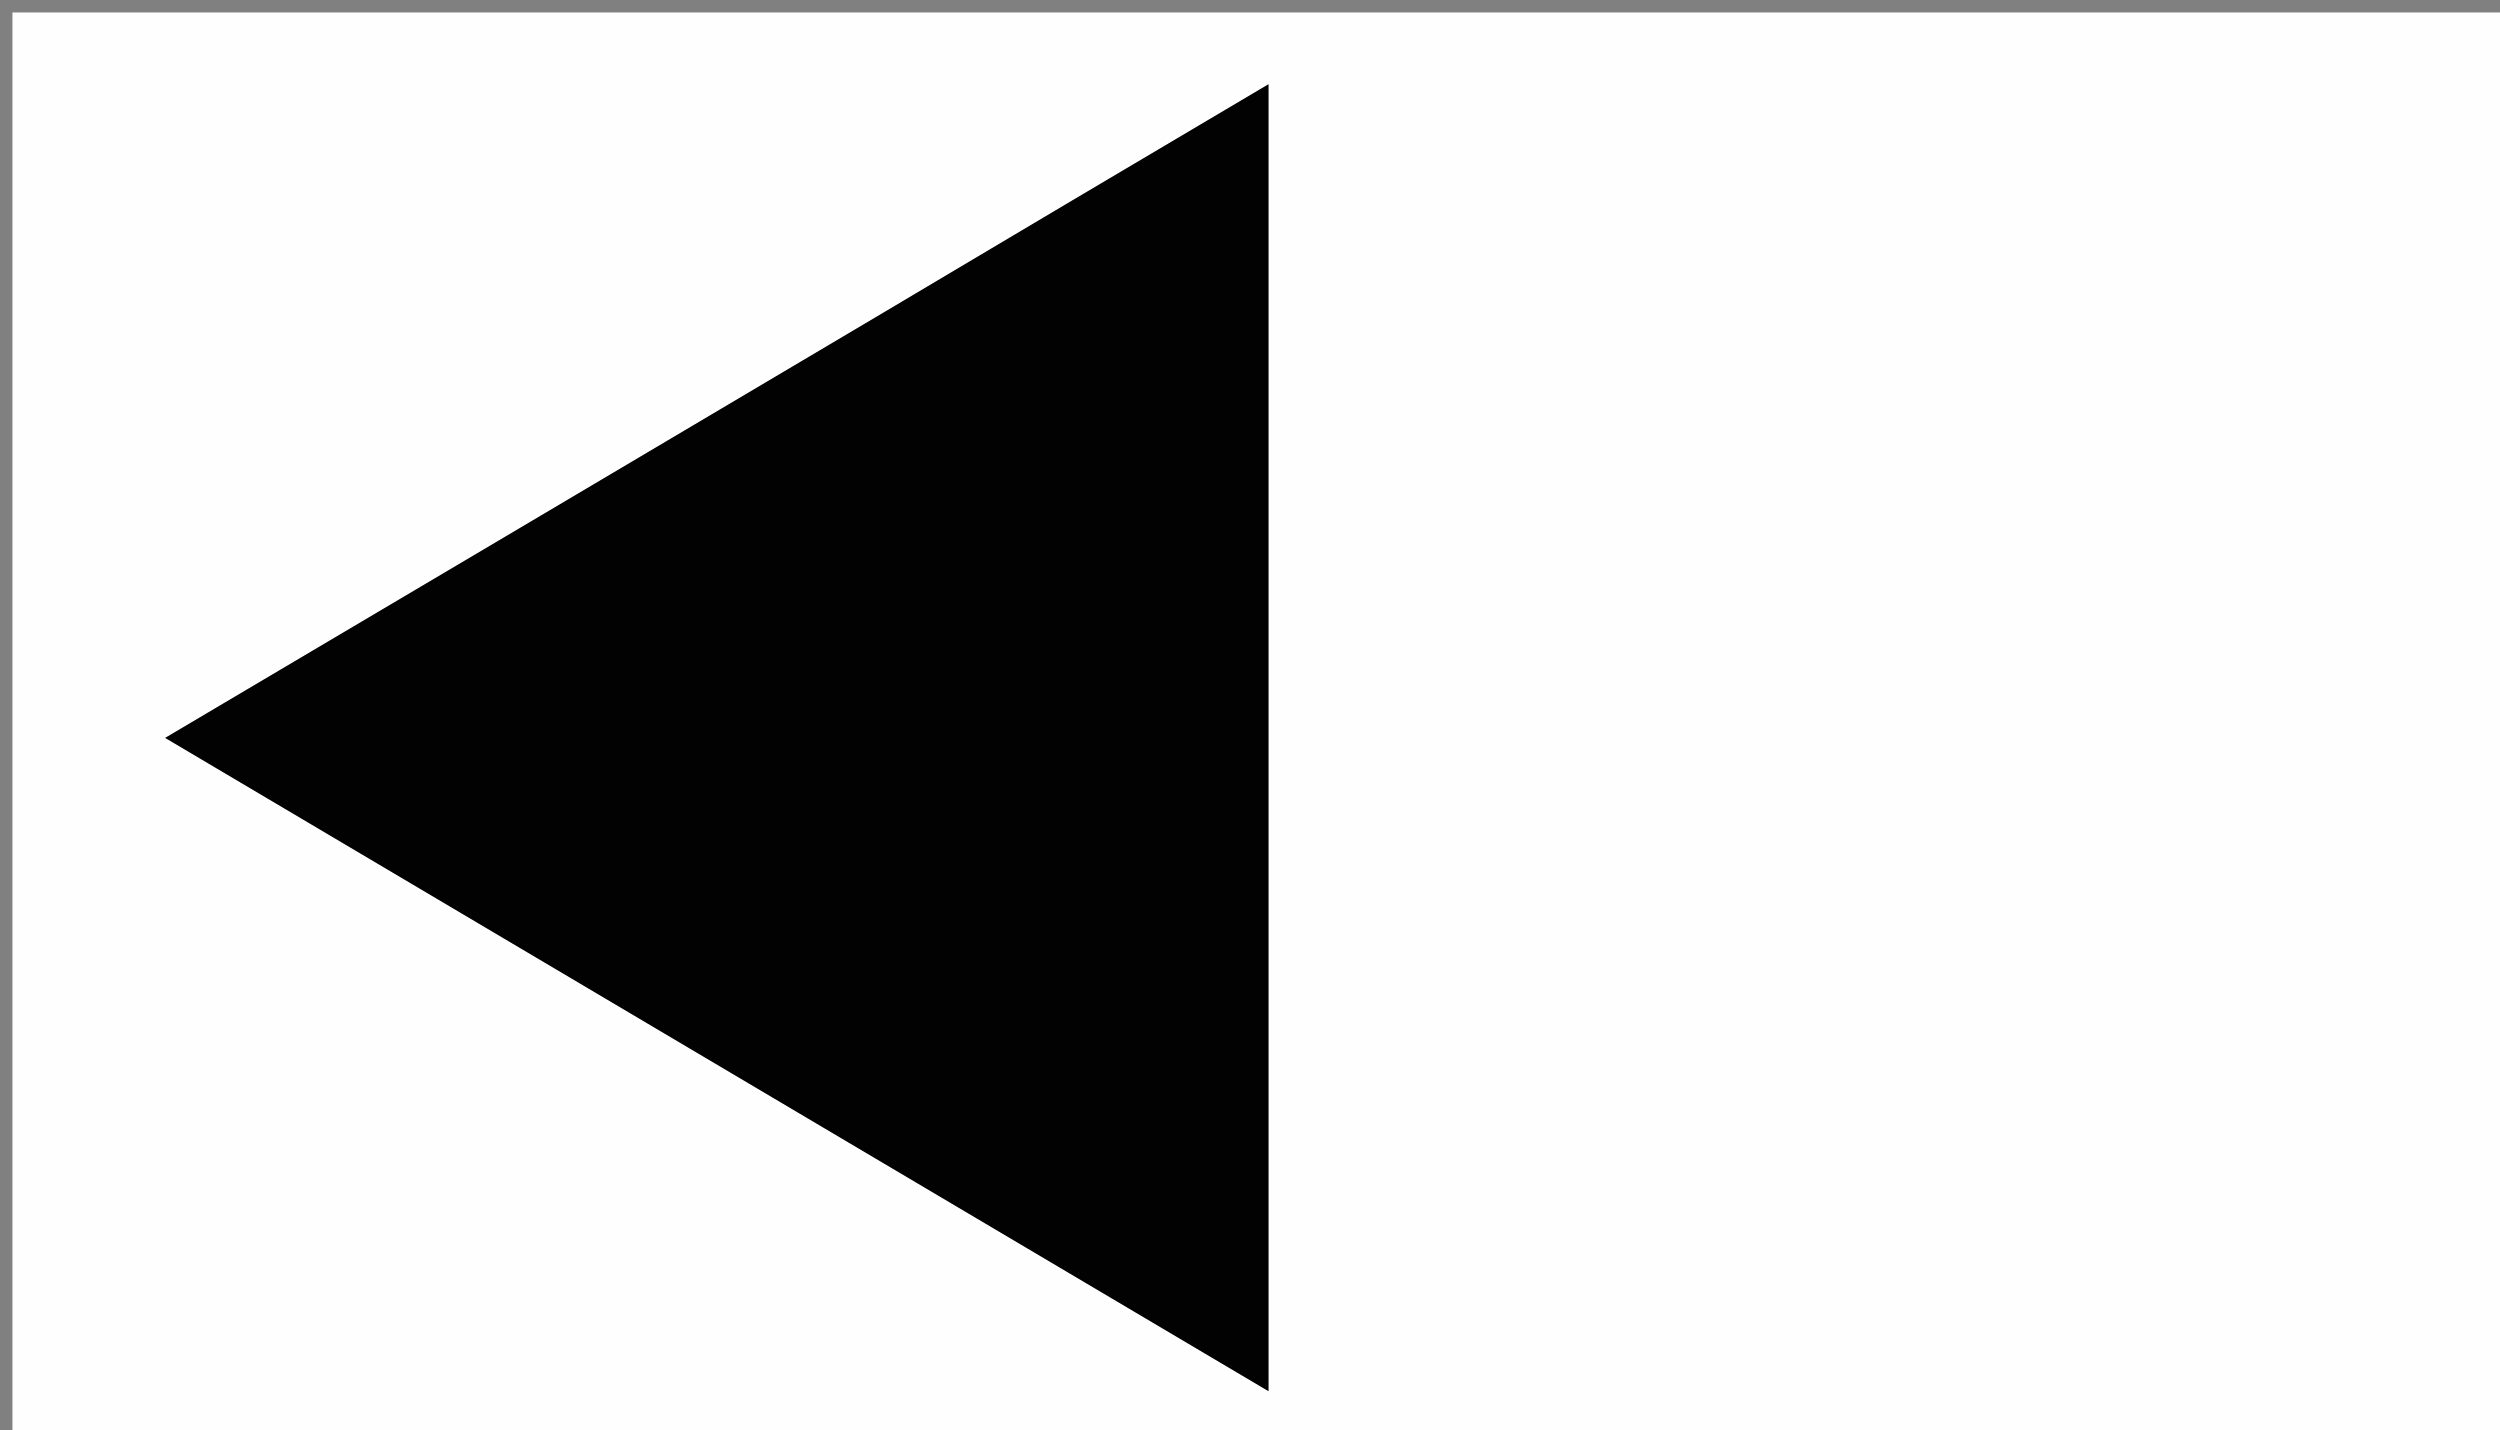 <svg version="1.1" id="Layer_1" xmlns="http://www.w3.org/2000/svg" xmlns:xlink="http://www.w3.org/1999/xlink" x="0px" y="0px"
	 width="100%" viewBox="0 0 201 115" enable-background="new 0 0 201 115" xml:space="preserve">
<rect x="0" y="0" width="201" height="115" fill="#808080" stroke="none"/>
<path fill="#FEFEFE" opacity="1" stroke="none" 
	d="
M113,116 
	C75.333,116 38.167,116 1,116 
	C1,77.667 1,39.333 1,1 
	C68,1 135,1 202,1 
	C202,39.333 202,77.667 202,116 
	C172.5,116 143,116 113,116 
M70.163,25.678 
	C51.356,36.804 32.549,47.931 13.285,59.327 
	C43.151,77.01 72.352,94.3 101.982,111.844 
	C101.982,76.389 101.982,41.881 101.982,6.78 
	C91.268,13.121 81.015,19.189 70.163,25.678 
z"/>
<path fill="#020202" opacity="1" stroke="none" 
	d="
M70.463,25.468 
	C81.015,19.189 91.268,13.121 101.982,6.78 
	C101.982,41.881 101.982,76.389 101.982,111.844 
	C72.352,94.3 43.151,77.01 13.285,59.327 
	C32.549,47.931 51.356,36.804 70.463,25.468 
z"/>
</svg>